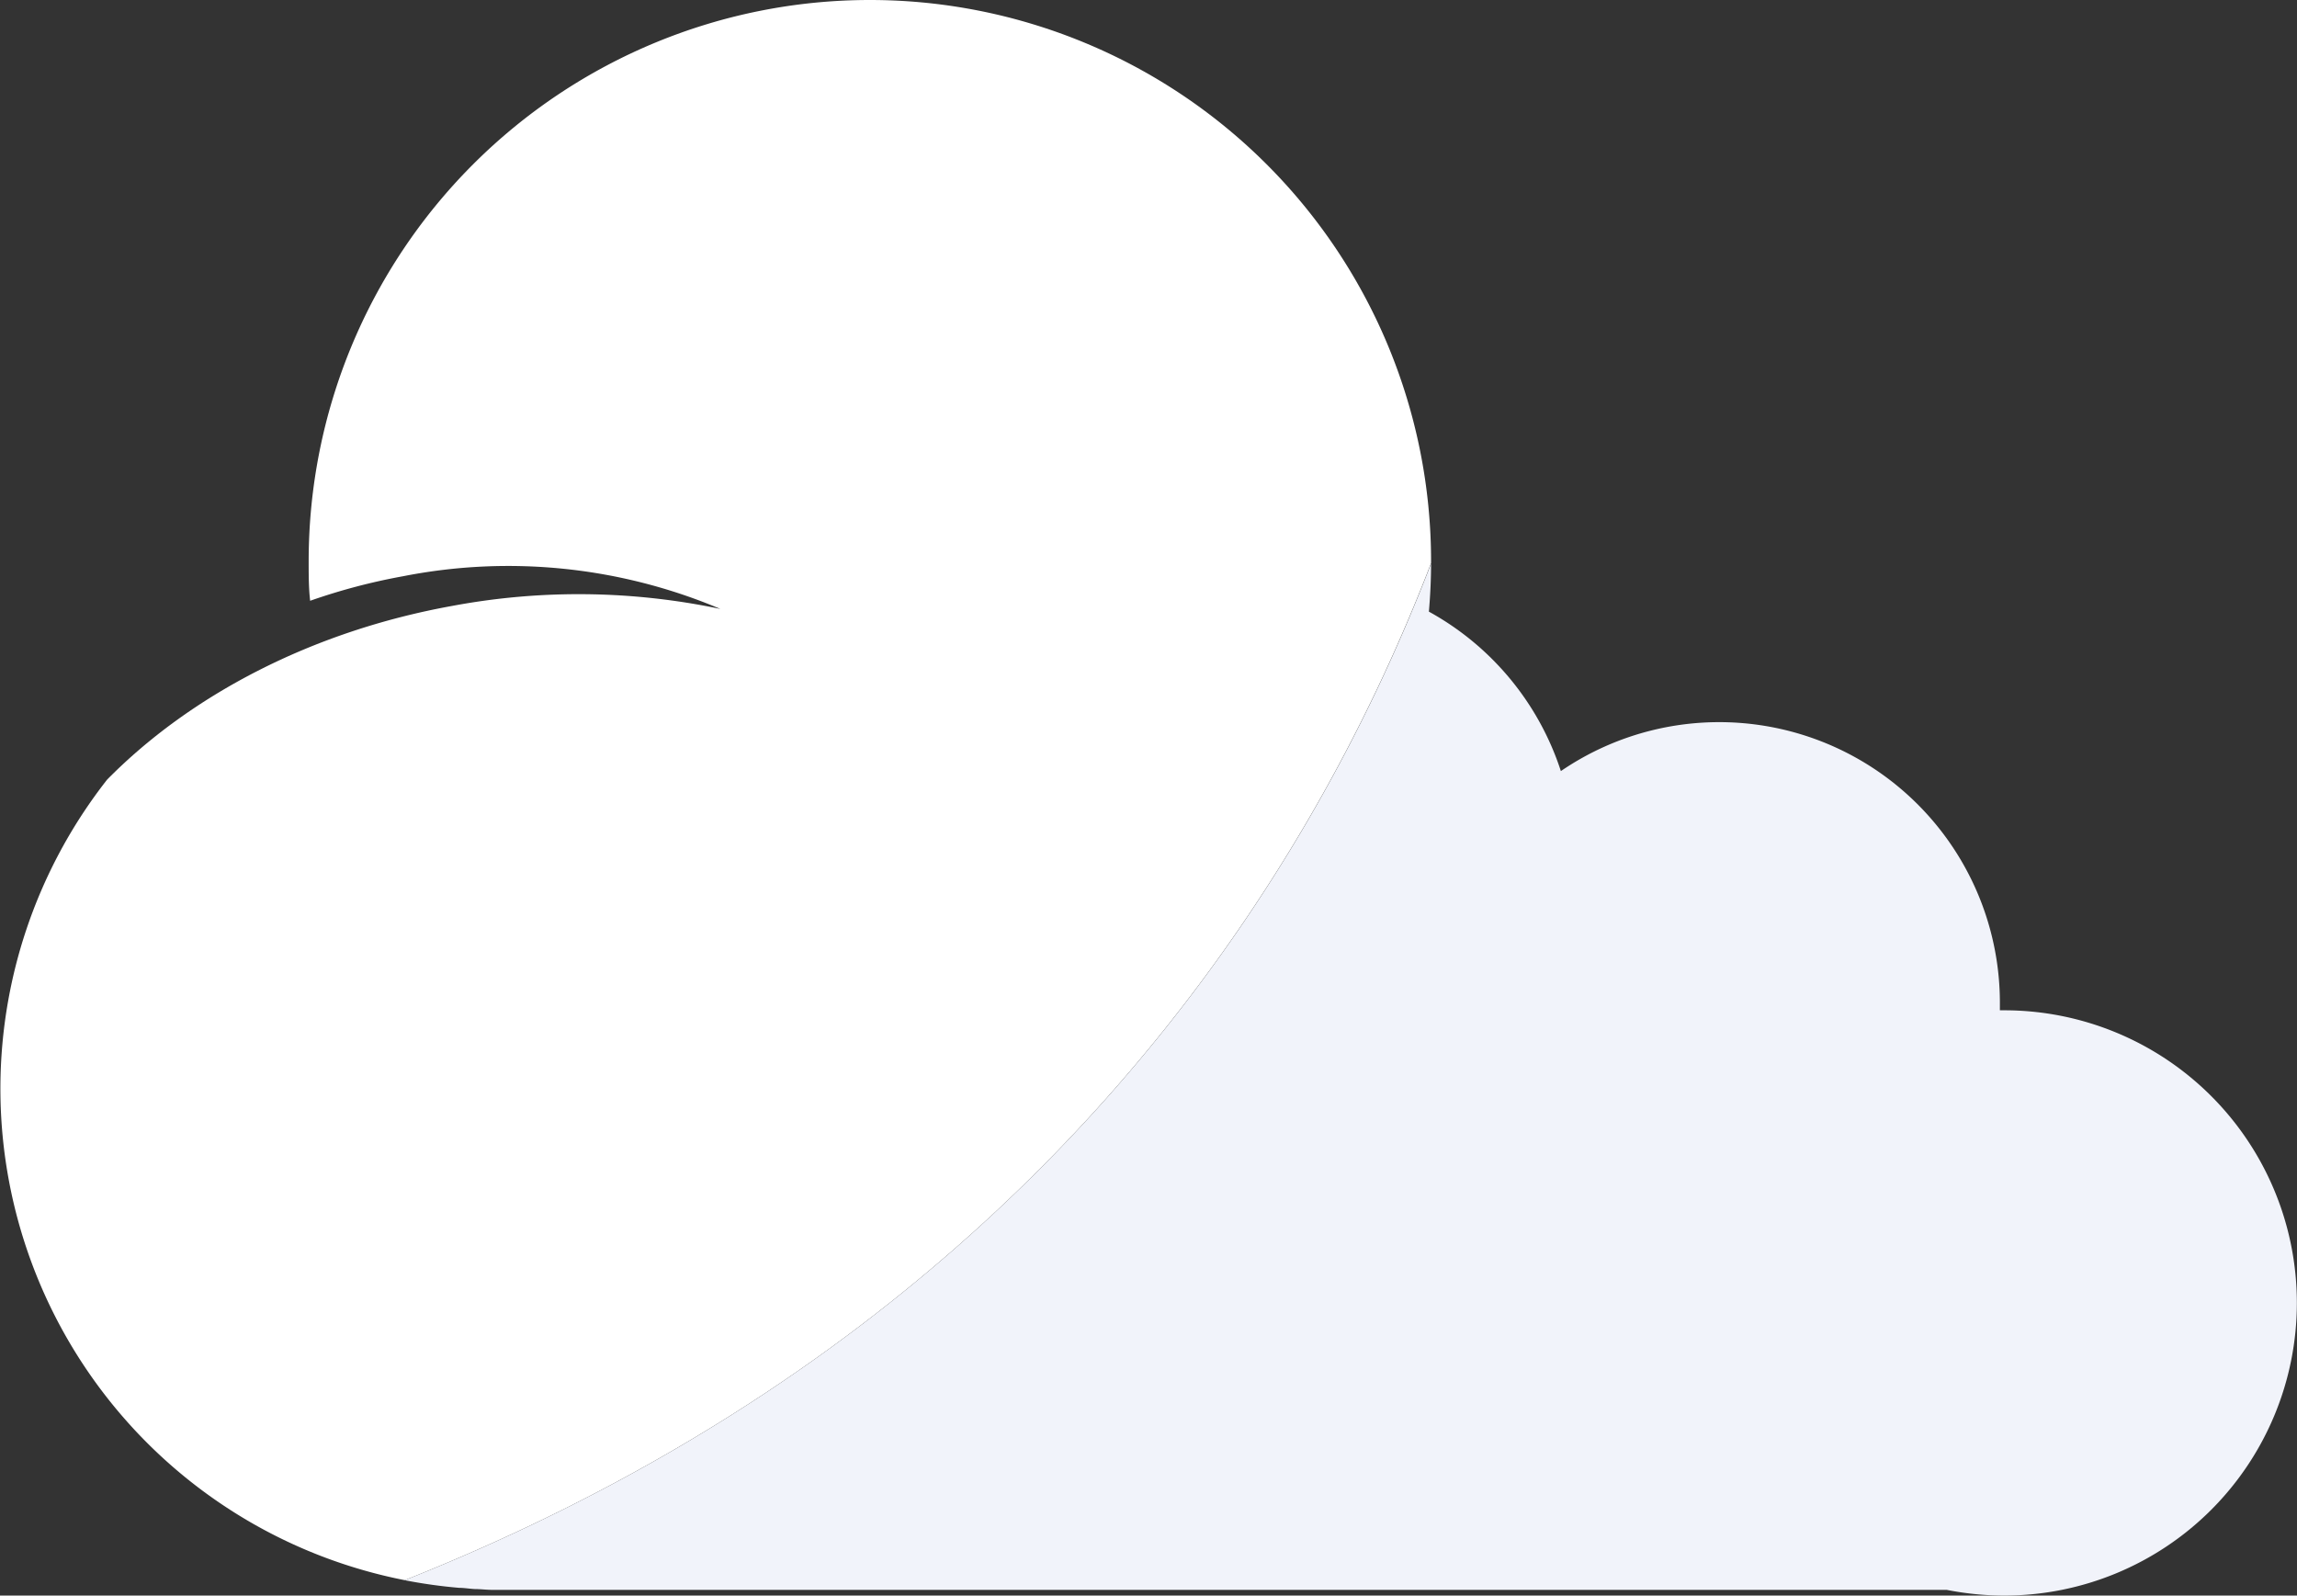 <svg xmlns="http://www.w3.org/2000/svg" viewBox="0 0 169 117.39"><rect x="0" y="0" width="169" height="117.39" fill="#333333" stroke="none"/><defs><style>.cls-1{fill:#fff;}.cls-2{fill:#f1f3fa;}</style></defs><title>Cloud-4</title><g id="Layer_2" data-name="Layer 2"><g id="OBJECTS"><path class="cls-1" d="M29.77,116.26C75.73,98,96.24,65,105.29,41.43c0,0,0-.09,0-.14a41.29,41.29,0,1,0-82.58,0c0,1,0,2,.11,2.91a44.74,44.74,0,0,1,6.81-1.8A40.08,40.08,0,0,1,53,44.8a50.6,50.6,0,0,0-19.74-.22c-10.4,1.88-19.3,6.61-25.38,12.78a36.85,36.85,0,0,0,21.92,58.9Z"/><path class="cls-2" d="M29.77,116.26a37.94,37.94,0,0,0,4,.56c.38,0,.77.07,1.16.09h0c.43,0,.86.06,1.3.06h107a21.91,21.91,0,0,0,4.23.42,21.53,21.53,0,1,0,0-43.06h-.32c0-.2,0-.4,0-.6a20.65,20.65,0,0,0-32.3-17A20.7,20.7,0,0,0,105.13,45c.1-1.17.16-2.35.16-3.54C96.24,65,75.73,98,29.77,116.26Z"/></g></g></svg>